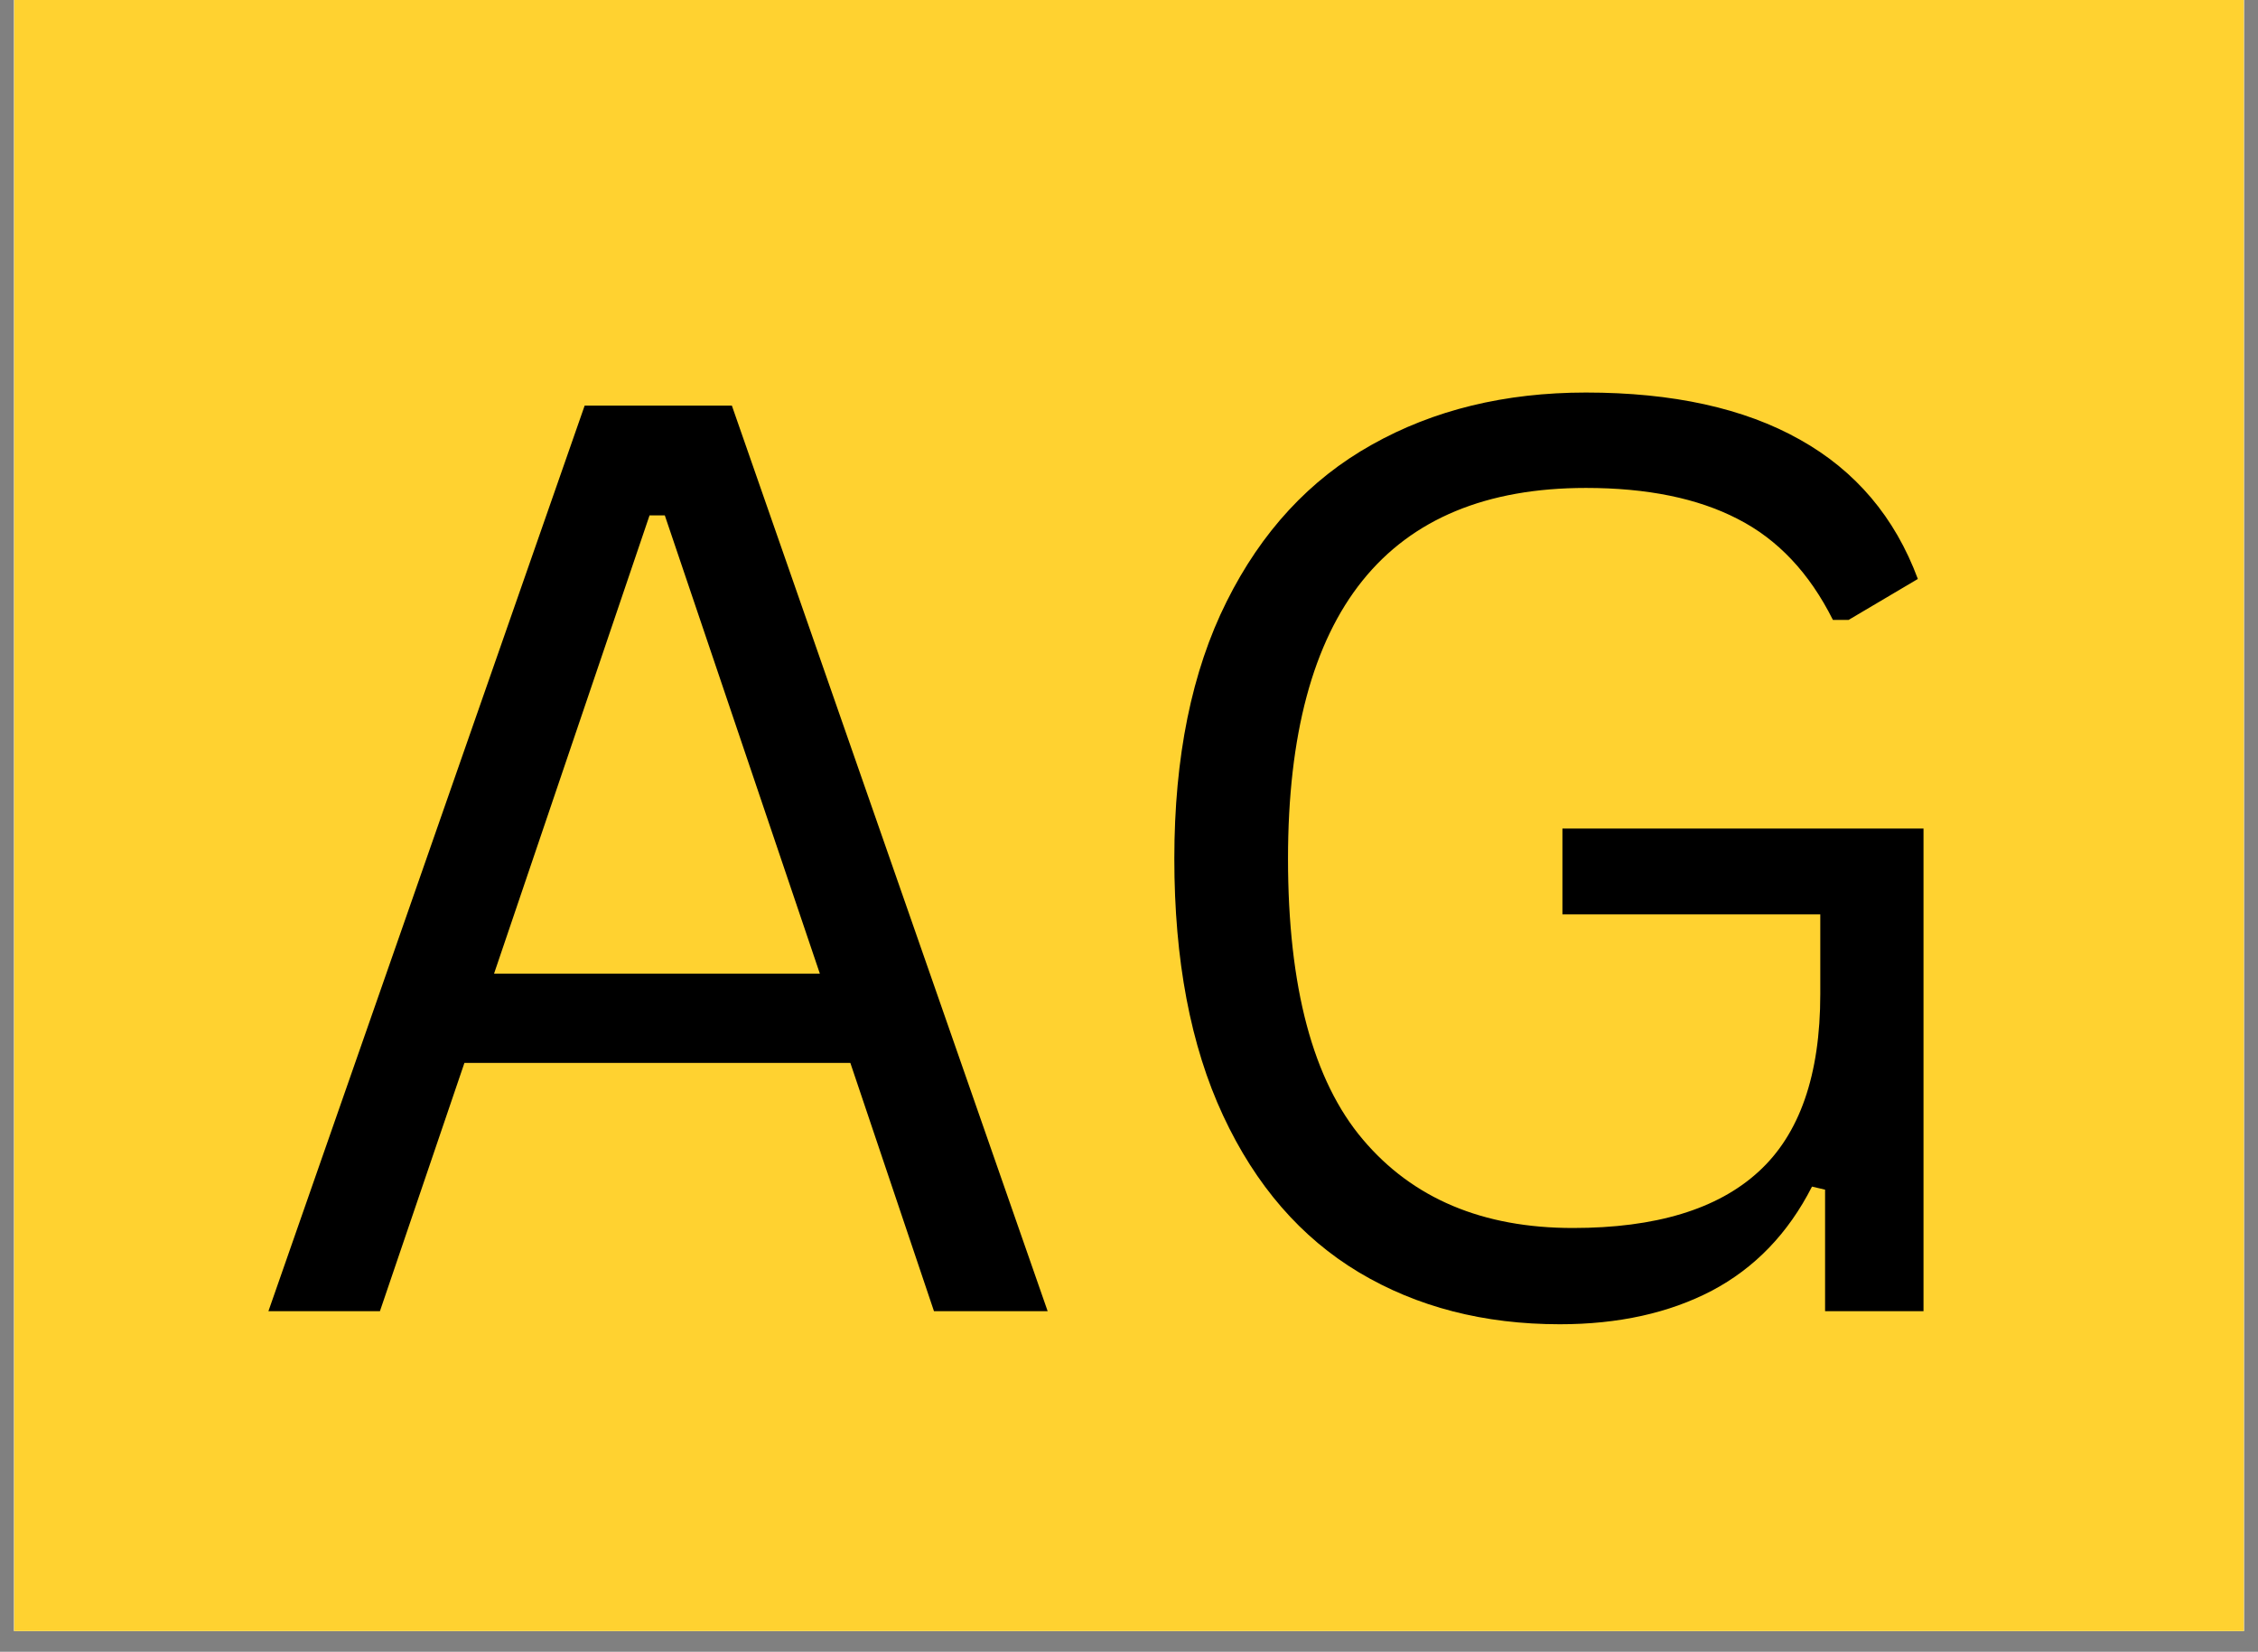 <svg xmlns="http://www.w3.org/2000/svg" xmlns:xlink="http://www.w3.org/1999/xlink" width="108" zoomAndPan="magnify" viewBox="0 0 81 59.25" height="79" preserveAspectRatio="xMidYMid meet" version="1.0"><rect x="0" y="0" width="81" height="59.25" fill="#808080" stroke="none"/><defs><g/><clipPath id="d10bf55775"><path d="M 0.508 0 L 80.492 0 L 80.492 58.508 L 0.508 58.508 Z M 0.508 0 " clip-rule="nonzero"/></clipPath></defs><g clip-path="url(#d10bf55775)"><path fill="#ffffff" d="M 0.508 0 L 80.492 0 L 80.492 65.914 L 0.508 65.914 Z M 0.508 0 " fill-opacity="1" fill-rule="nonzero"/><path fill="#ffffff" d="M 0.508 0 L 80.492 0 L 80.492 58.508 L 0.508 58.508 Z M 0.508 0 " fill-opacity="1" fill-rule="nonzero"/><path fill="#ffd230" d="M 0.508 0 L 80.492 0 L 80.492 58.508 L 0.508 58.508 Z M 0.508 0 " fill-opacity="1" fill-rule="nonzero"/></g><g fill="#000000" fill-opacity="1"><g transform="translate(8.348, 47.034)"><g><path d="M 29.234 0 L 25.156 0 L 22.156 -8.906 L 8.312 -8.906 L 5.281 0 L 1.281 0 L 12.625 -32.484 L 17.906 -32.484 Z M 14.953 -28.547 L 9.375 -12.109 L 21.062 -12.109 L 15.5 -28.547 Z M 14.953 -28.547 "/></g></g></g><g fill="#000000" fill-opacity="1"><g transform="translate(38.876, 47.034)"><g><path d="M 17.078 0.469 C 14.359 0.469 11.957 -0.148 9.875 -1.391 C 7.789 -2.641 6.164 -4.516 5 -7.016 C 3.832 -9.523 3.25 -12.598 3.25 -16.234 C 3.25 -19.879 3.875 -22.953 5.125 -25.453 C 6.375 -27.961 8.109 -29.836 10.328 -31.078 C 12.547 -32.328 15.109 -32.953 18.016 -32.953 C 21.129 -32.953 23.688 -32.391 25.688 -31.266 C 27.688 -30.148 29.098 -28.484 29.922 -26.266 L 27.438 -24.797 L 26.875 -24.797 C 26.031 -26.484 24.891 -27.691 23.453 -28.422 C 22.023 -29.16 20.211 -29.531 18.016 -29.531 C 10.891 -29.531 7.328 -25.098 7.328 -16.234 C 7.328 -11.629 8.223 -8.27 10.016 -6.156 C 11.805 -4.039 14.316 -2.984 17.547 -2.984 C 20.516 -2.984 22.734 -3.656 24.203 -5 C 25.68 -6.344 26.422 -8.469 26.422 -11.375 L 26.422 -14.234 L 17.172 -14.234 L 17.172 -17.312 L 30.125 -17.312 L 30.125 0 L 26.594 0 L 26.594 -4.359 L 26.125 -4.469 C 25.27 -2.789 24.07 -1.547 22.531 -0.734 C 21 0.066 19.18 0.469 17.078 0.469 Z M 17.078 0.469 "/></g></g></g></svg>